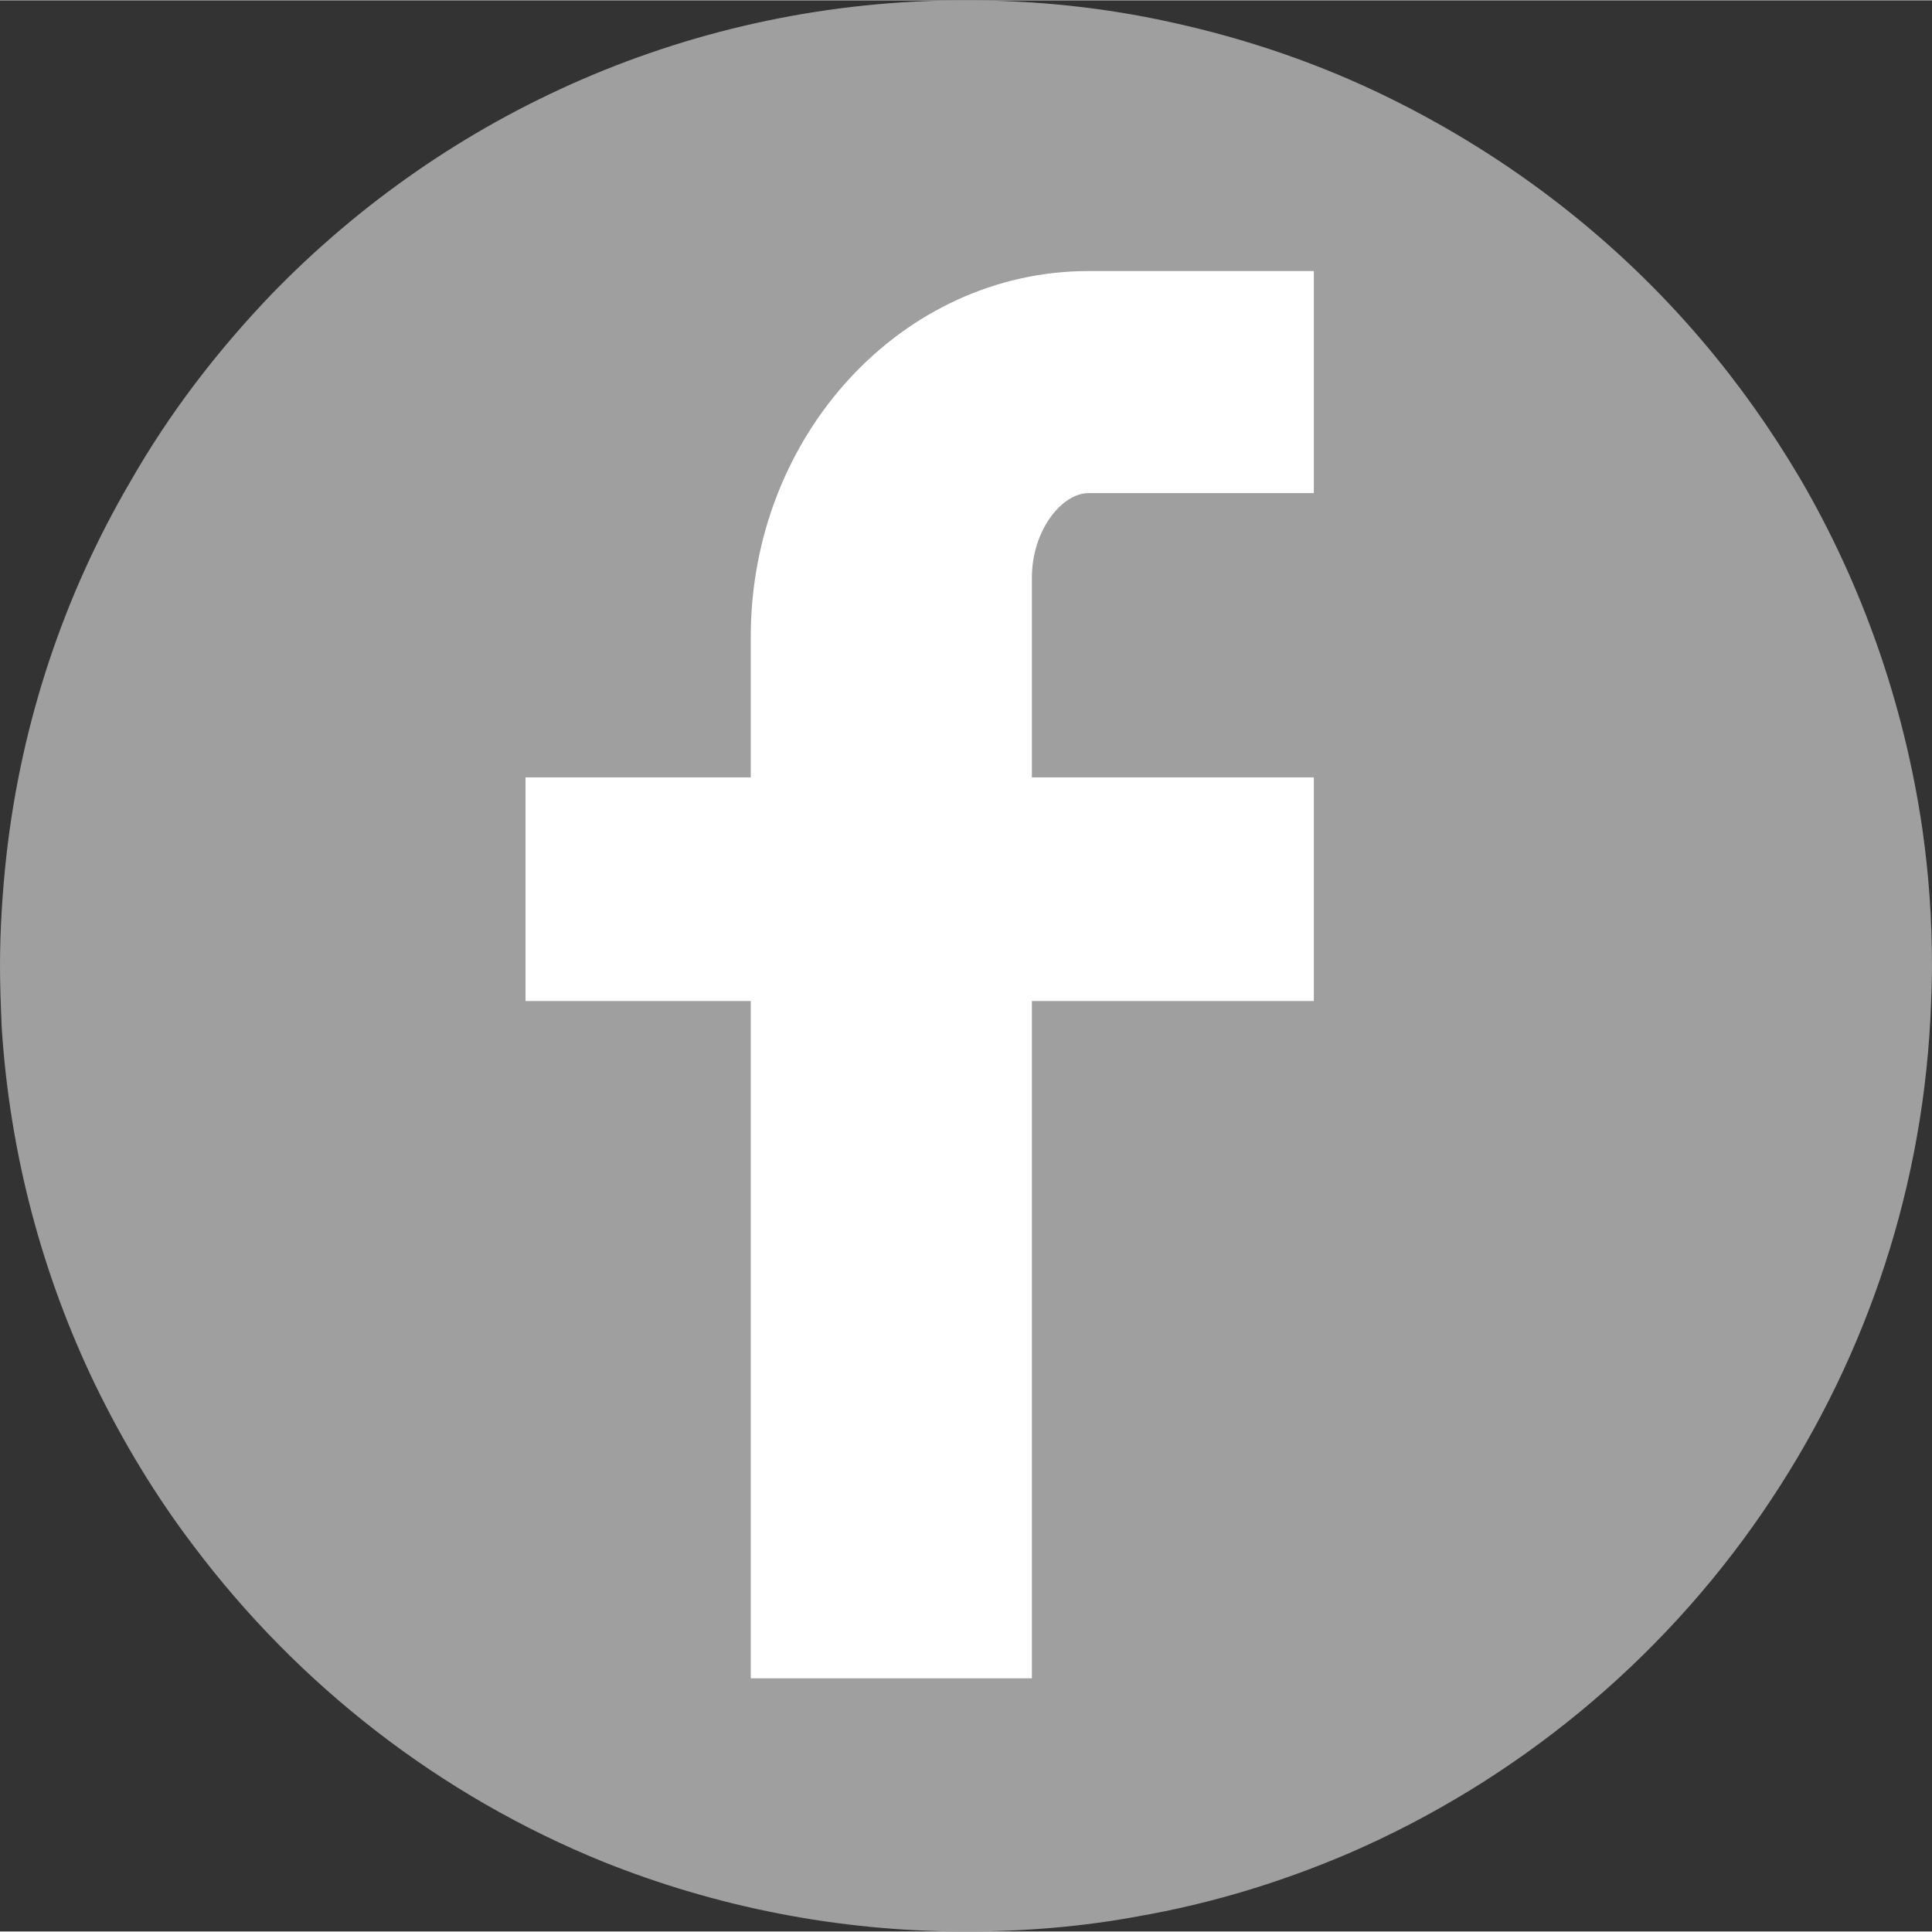 <?xml version="1.0" encoding="UTF-8"?>
<!DOCTYPE svg PUBLIC "-//W3C//DTD SVG 1.1//EN" "http://www.w3.org/Graphics/SVG/1.1/DTD/svg11.dtd">
<!-- Creator: CorelDRAW X8 -->
<svg xmlns="http://www.w3.org/2000/svg" xml:space="preserve" width="37.446mm" height="37.442mm" version="1.1" style="shape-rendering:geometricPrecision; text-rendering:geometricPrecision; image-rendering:optimizeQuality; fill-rule:evenodd; clip-rule:evenodd"
viewBox="0 0 2419 2418"
 xmlns:xlink="http://www.w3.org/1999/xlink">
 <rect x="0" y="0" width="2419" height="2418" fill="#333333" stroke="none"/>
 <defs>
  <style type="text/css">
   <![CDATA[
    .fil0 {fill:#9F9FA0;fill-rule:nonzero}
    .fil1 {fill:white;fill-rule:nonzero}
   ]]>
  </style>
 </defs>
 <g id="Vrstva_x0020_1">
  <g id="_861816304">
   <path class="fil0" d="M1209 0c-341,0 -649,141 -869,368 -68,71 -128,149 -177,235 -82,140 -136,299 -155,468 -5,46 -8,92 -8,138 0,25 1,50 2,75 10,160 51,312 117,449 35,72 76,140 124,203 131,174 308,312 513,395 140,56 293,87 453,87 74,0 146,-6 216,-19 92,-16 180,-43 264,-79 210,-91 390,-240 518,-427 122,-178 198,-389 210,-618 1,-22 2,-44 2,-66 0,-58 -4,-115 -12,-171 -23,-158 -76,-307 -153,-439 -36,-61 -77,-119 -123,-173 -107,-126 -240,-229 -390,-303 -87,-43 -180,-75 -277,-96 -82,-18 -167,-27 -255,-27z"/>
   <path class="fil1" d="M1645 339l-282 0c-233,0 -423,205 -423,458l0 106 0 70 -282 0 0 280 282 0 0 848 352 0 0 -848 353 0 0 -280 -353 0 0 -70 0 -180c0,-60 38,-106 71,-106l282 0 0 -278z"/>
  </g>
 </g>
</svg>
